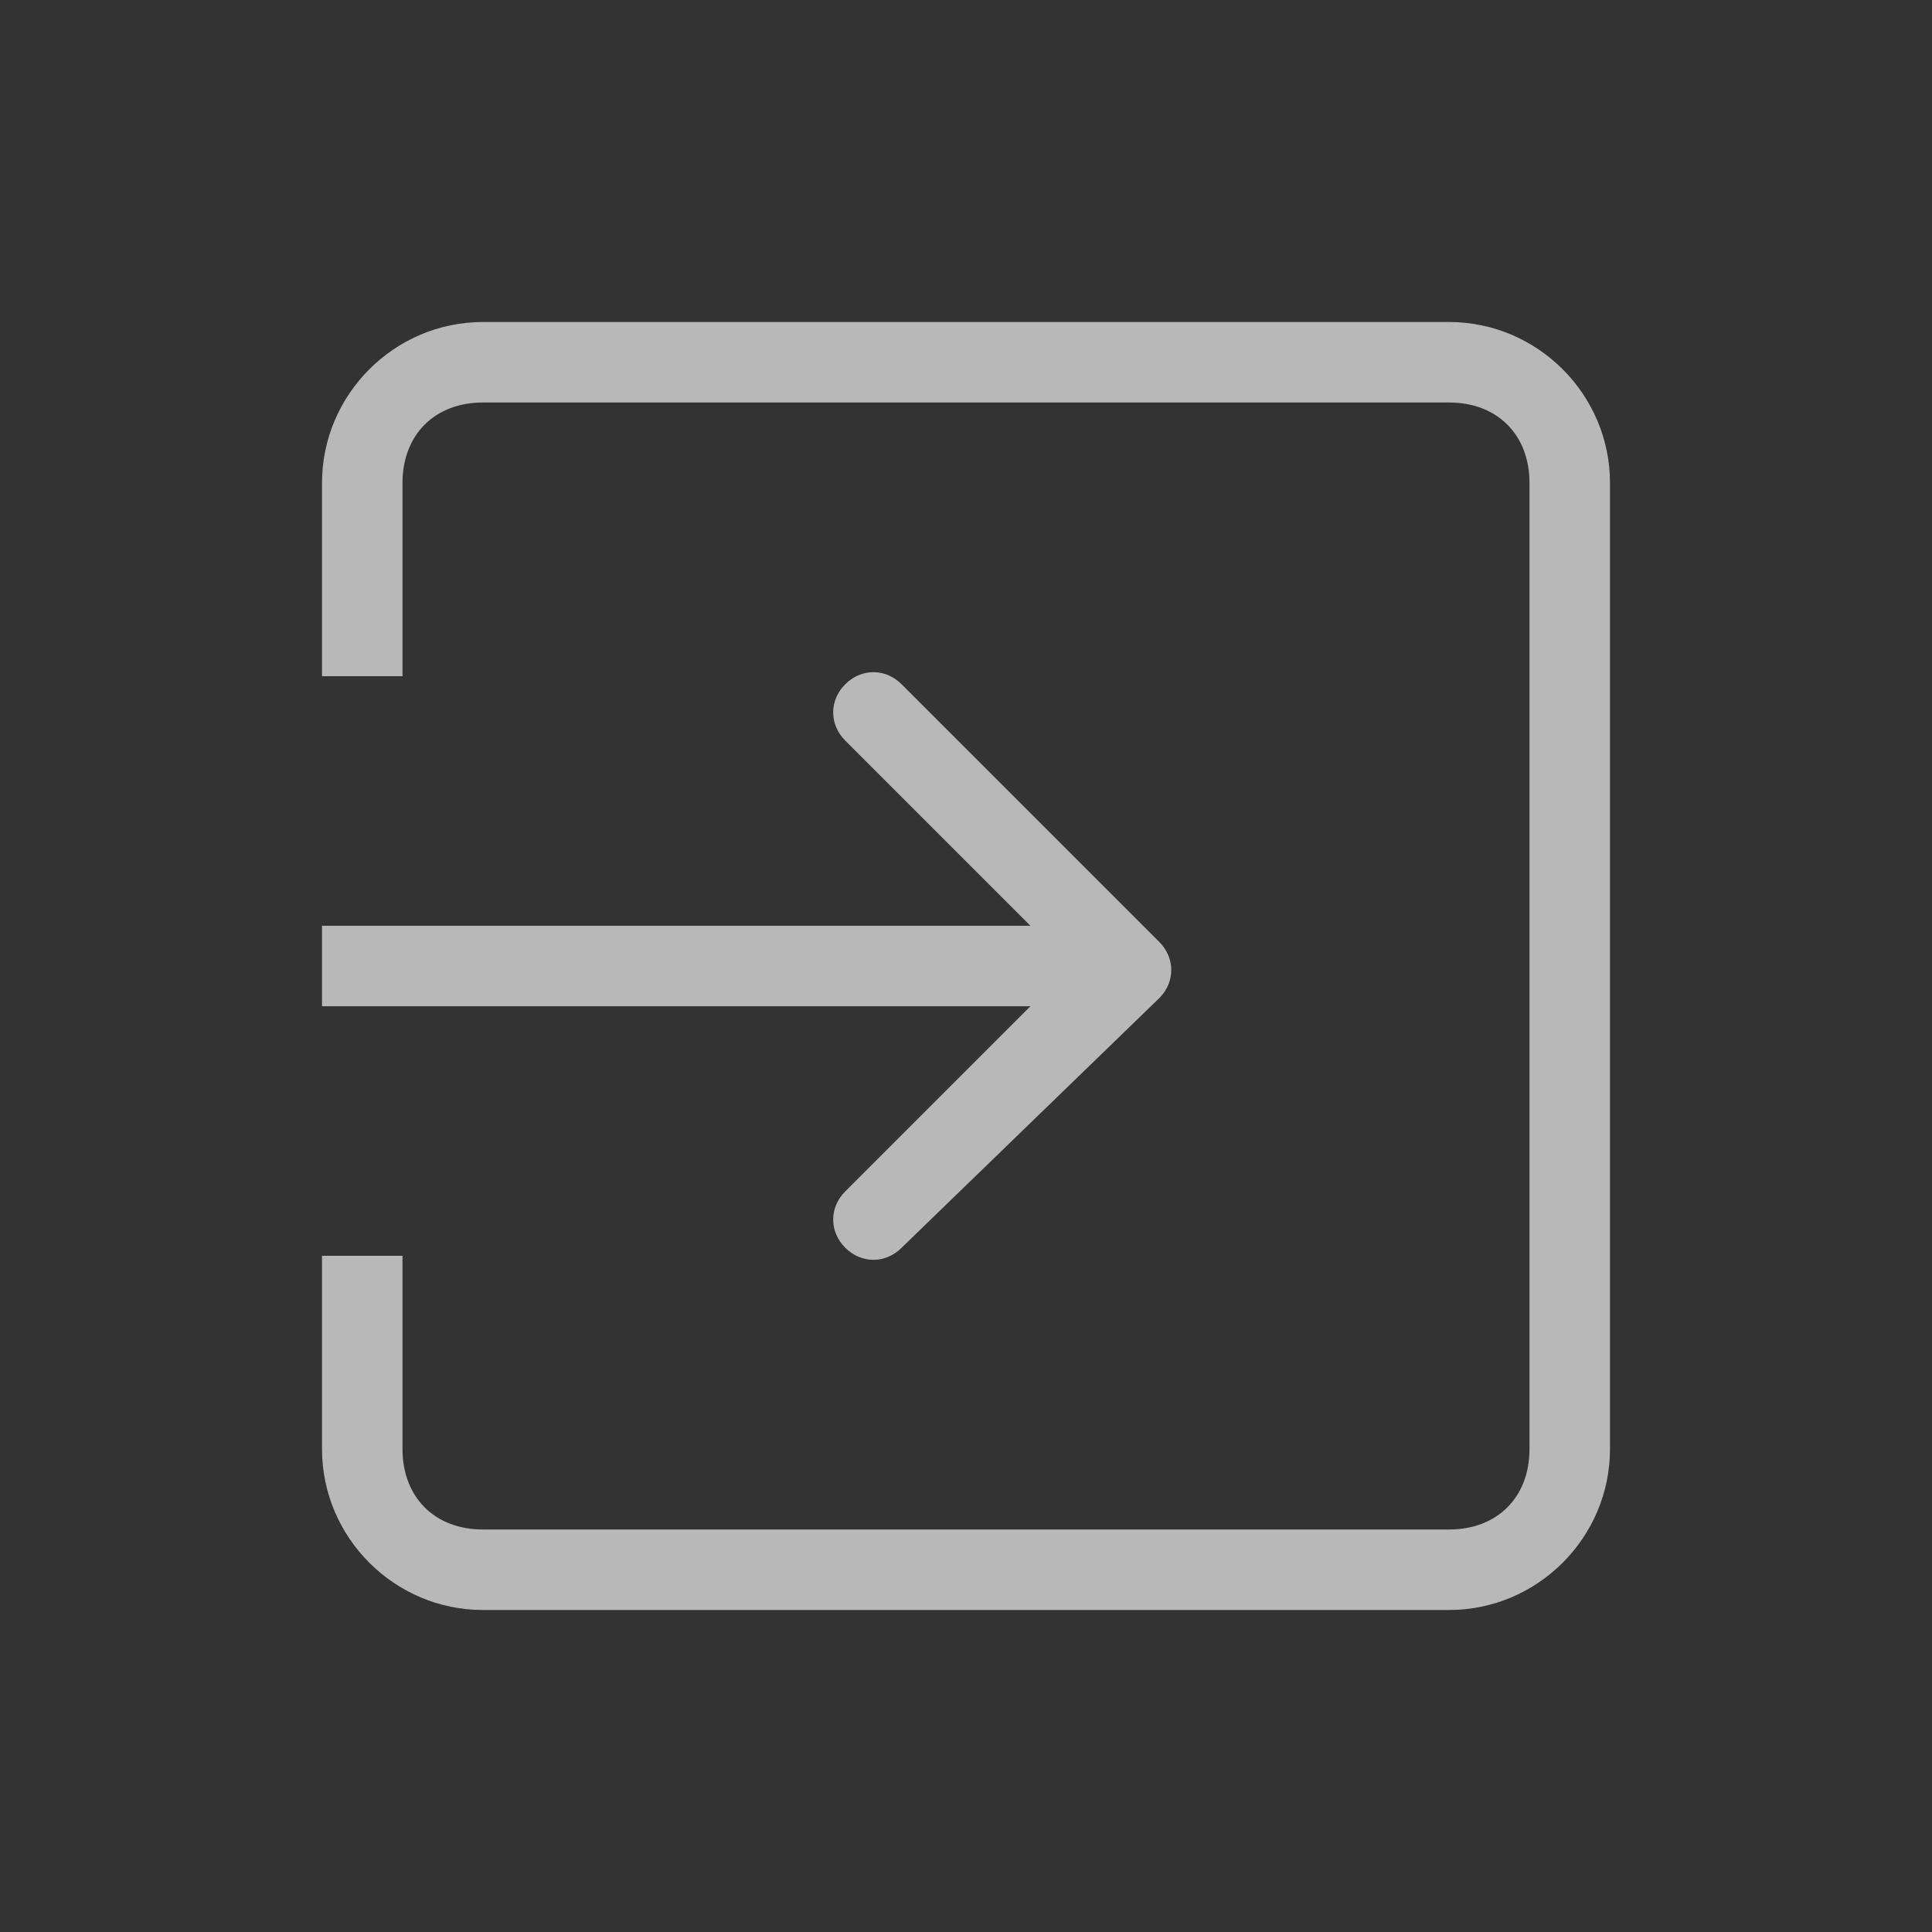 <?xml version="1.0" encoding="utf-8"?>
<!-- Generator: Adobe Illustrator 23.1.0, SVG Export Plug-In . SVG Version: 6.00 Build 0)  -->
<svg version="1.1" id="Layer_1" xmlns="http://www.w3.org/2000/svg" xmlns:xlink="http://www.w3.org/1999/xlink" x="0px" y="0px"
	 width="24px" height="24px" viewBox="0 0 24 24" style="enable-background:new 0 0 24 24;" xml:space="preserve">
<rect x="0" y="0" width="24" height="24" fill="#333333" stroke="none"/>
<style type="text/css">
	.st0{fill-rule:evenodd;clip-rule:evenodd;fill:#FFFFFF;fill-opacity:0.65;}
	.st1{fill:#FFFFFF;fill-opacity:0.65;}
</style>
<path class="st0" d="M6,5h12c0.6,0,1,0.4,1,1v12c0,0.6-0.4,1-1,1H6c-0.6,0-1-0.4-1-1v-2.4H4V18c0,1.1,0.9,2,2,2h12c1.1,0,2-0.9,2-2
	V6c0-1.1-0.9-2-2-2H6C4.9,4,4,4.9,4,6v2.4h1V6C5,5.4,5.4,5,6,5z"/>
<path class="st1" d="M14.4,12.4c0.2-0.2,0.2-0.5,0-0.7l-3.2-3.2c-0.2-0.2-0.5-0.2-0.7,0s-0.2,0.5,0,0.7l2.8,2.8l-2.8,2.8
	c-0.2,0.2-0.2,0.5,0,0.7s0.5,0.2,0.7,0L14.4,12.4z M4,12.5h10v-1H4V12.5z"/>
</svg>
